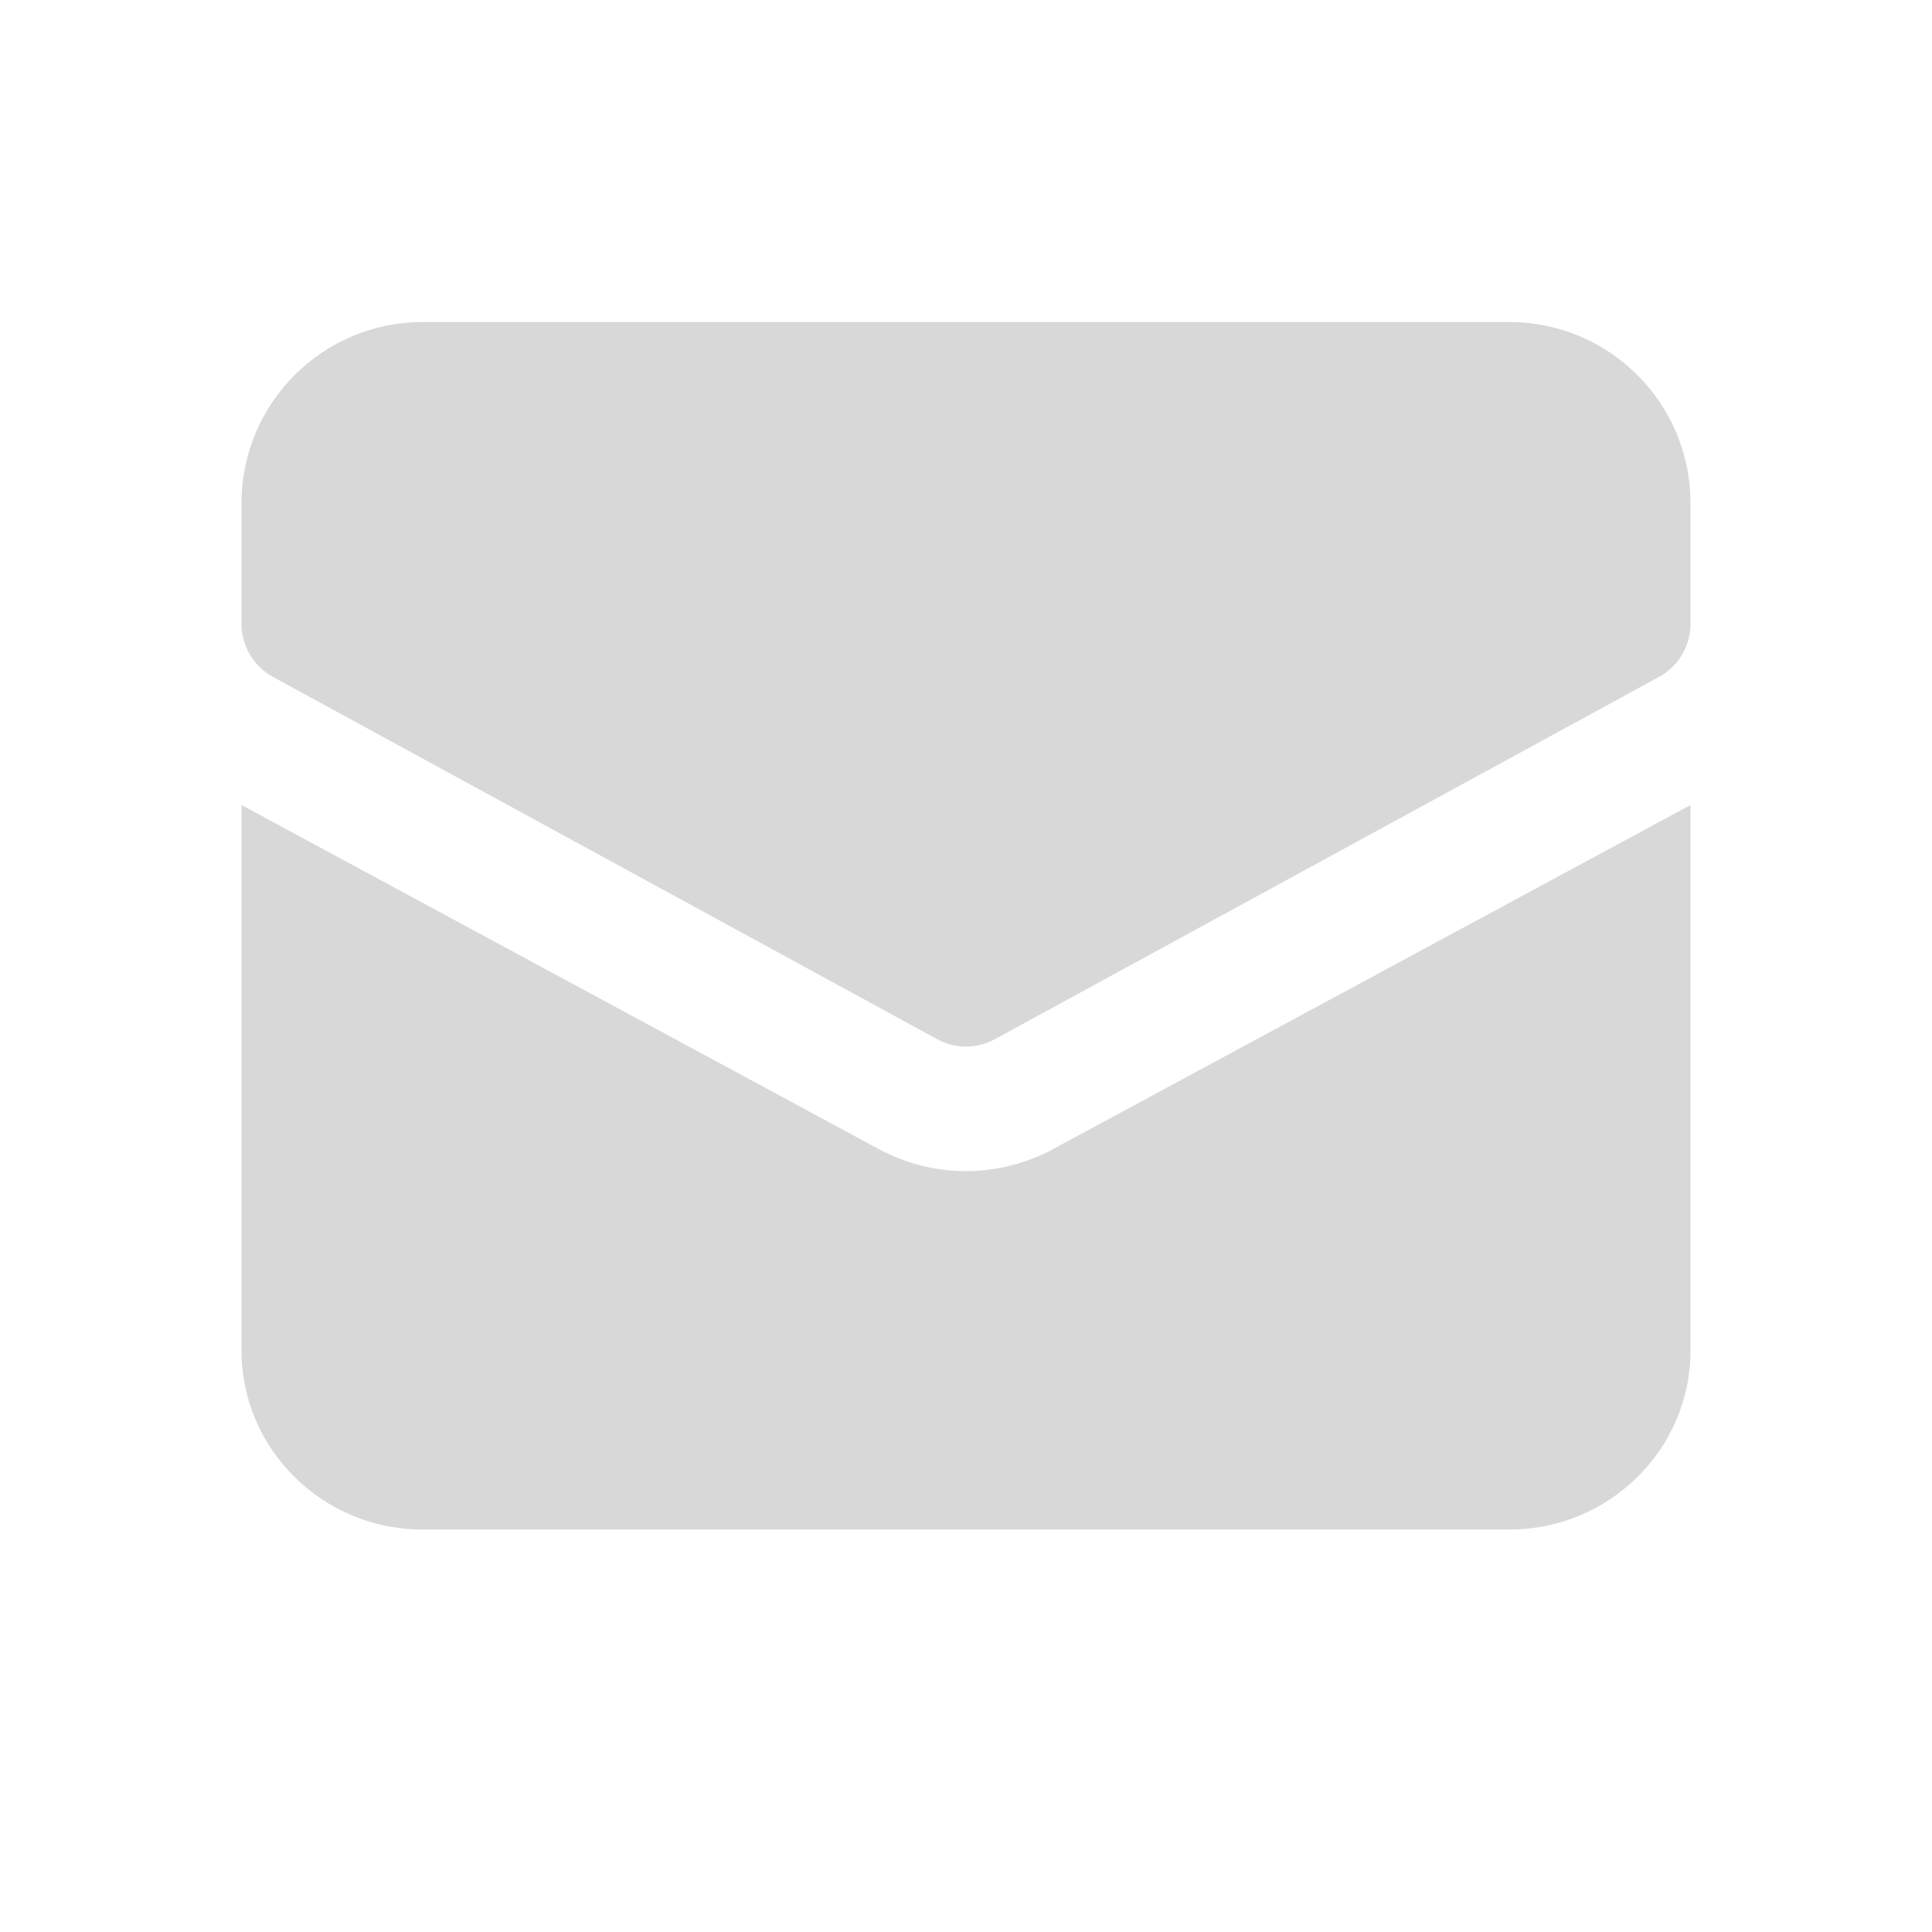 <?xml version="1.0" encoding="UTF-8"?>
<svg width="16px" height="16px" viewBox="0 0 16 16" version="1.1" xmlns="http://www.w3.org/2000/svg" xmlns:xlink="http://www.w3.org/1999/xlink">
    <title>Email</title>
    <g id="Page-1" stroke="none" stroke-width="1" fill="none" fill-rule="evenodd">
        <g id="03_510-(375)-New" transform="translate(-347, -765)">
            <g id="00_Header" transform="translate(335, 0)">
                <g id="Kontakt/sns" transform="translate(12, 581)">
                    <g id="Email" transform="translate(0, 184)">
                        <rect id="Rectangle" x="0" y="0" width="16" height="16"></rect>
                        <g id="Group-5" transform="translate(2, 2.667)" fill="#D8D8D8">
                            <path d="M6.718,6.851 C6.27,7.092 5.729,7.092 5.281,6.851 L0,4 L0,8.516 C0,9.335 0.672,10 1.5,10 L10.5,10 C11.328,10 12,9.335 12,8.516 L12,4 L6.718,6.851 Z" id="Fill-1"></path>
                            <path d="M6,6 C5.916,6 5.834,5.979 5.761,5.939 L0.261,2.939 C0.1,2.851 0,2.683 0,2.5 L0,1.5 C0,0.672 0.672,0 1.5,0 L10.5,0 C11.328,0 12,0.672 12,1.5 L12,2.5 C12,2.683 11.9,2.851 11.739,2.939 L6.239,5.939 C6.166,5.979 6.084,6 6,6 L6,6 Z" id="Fill-3"></path>
                        </g>
                    </g>
                </g>
            </g>
        </g>
    </g>
</svg>